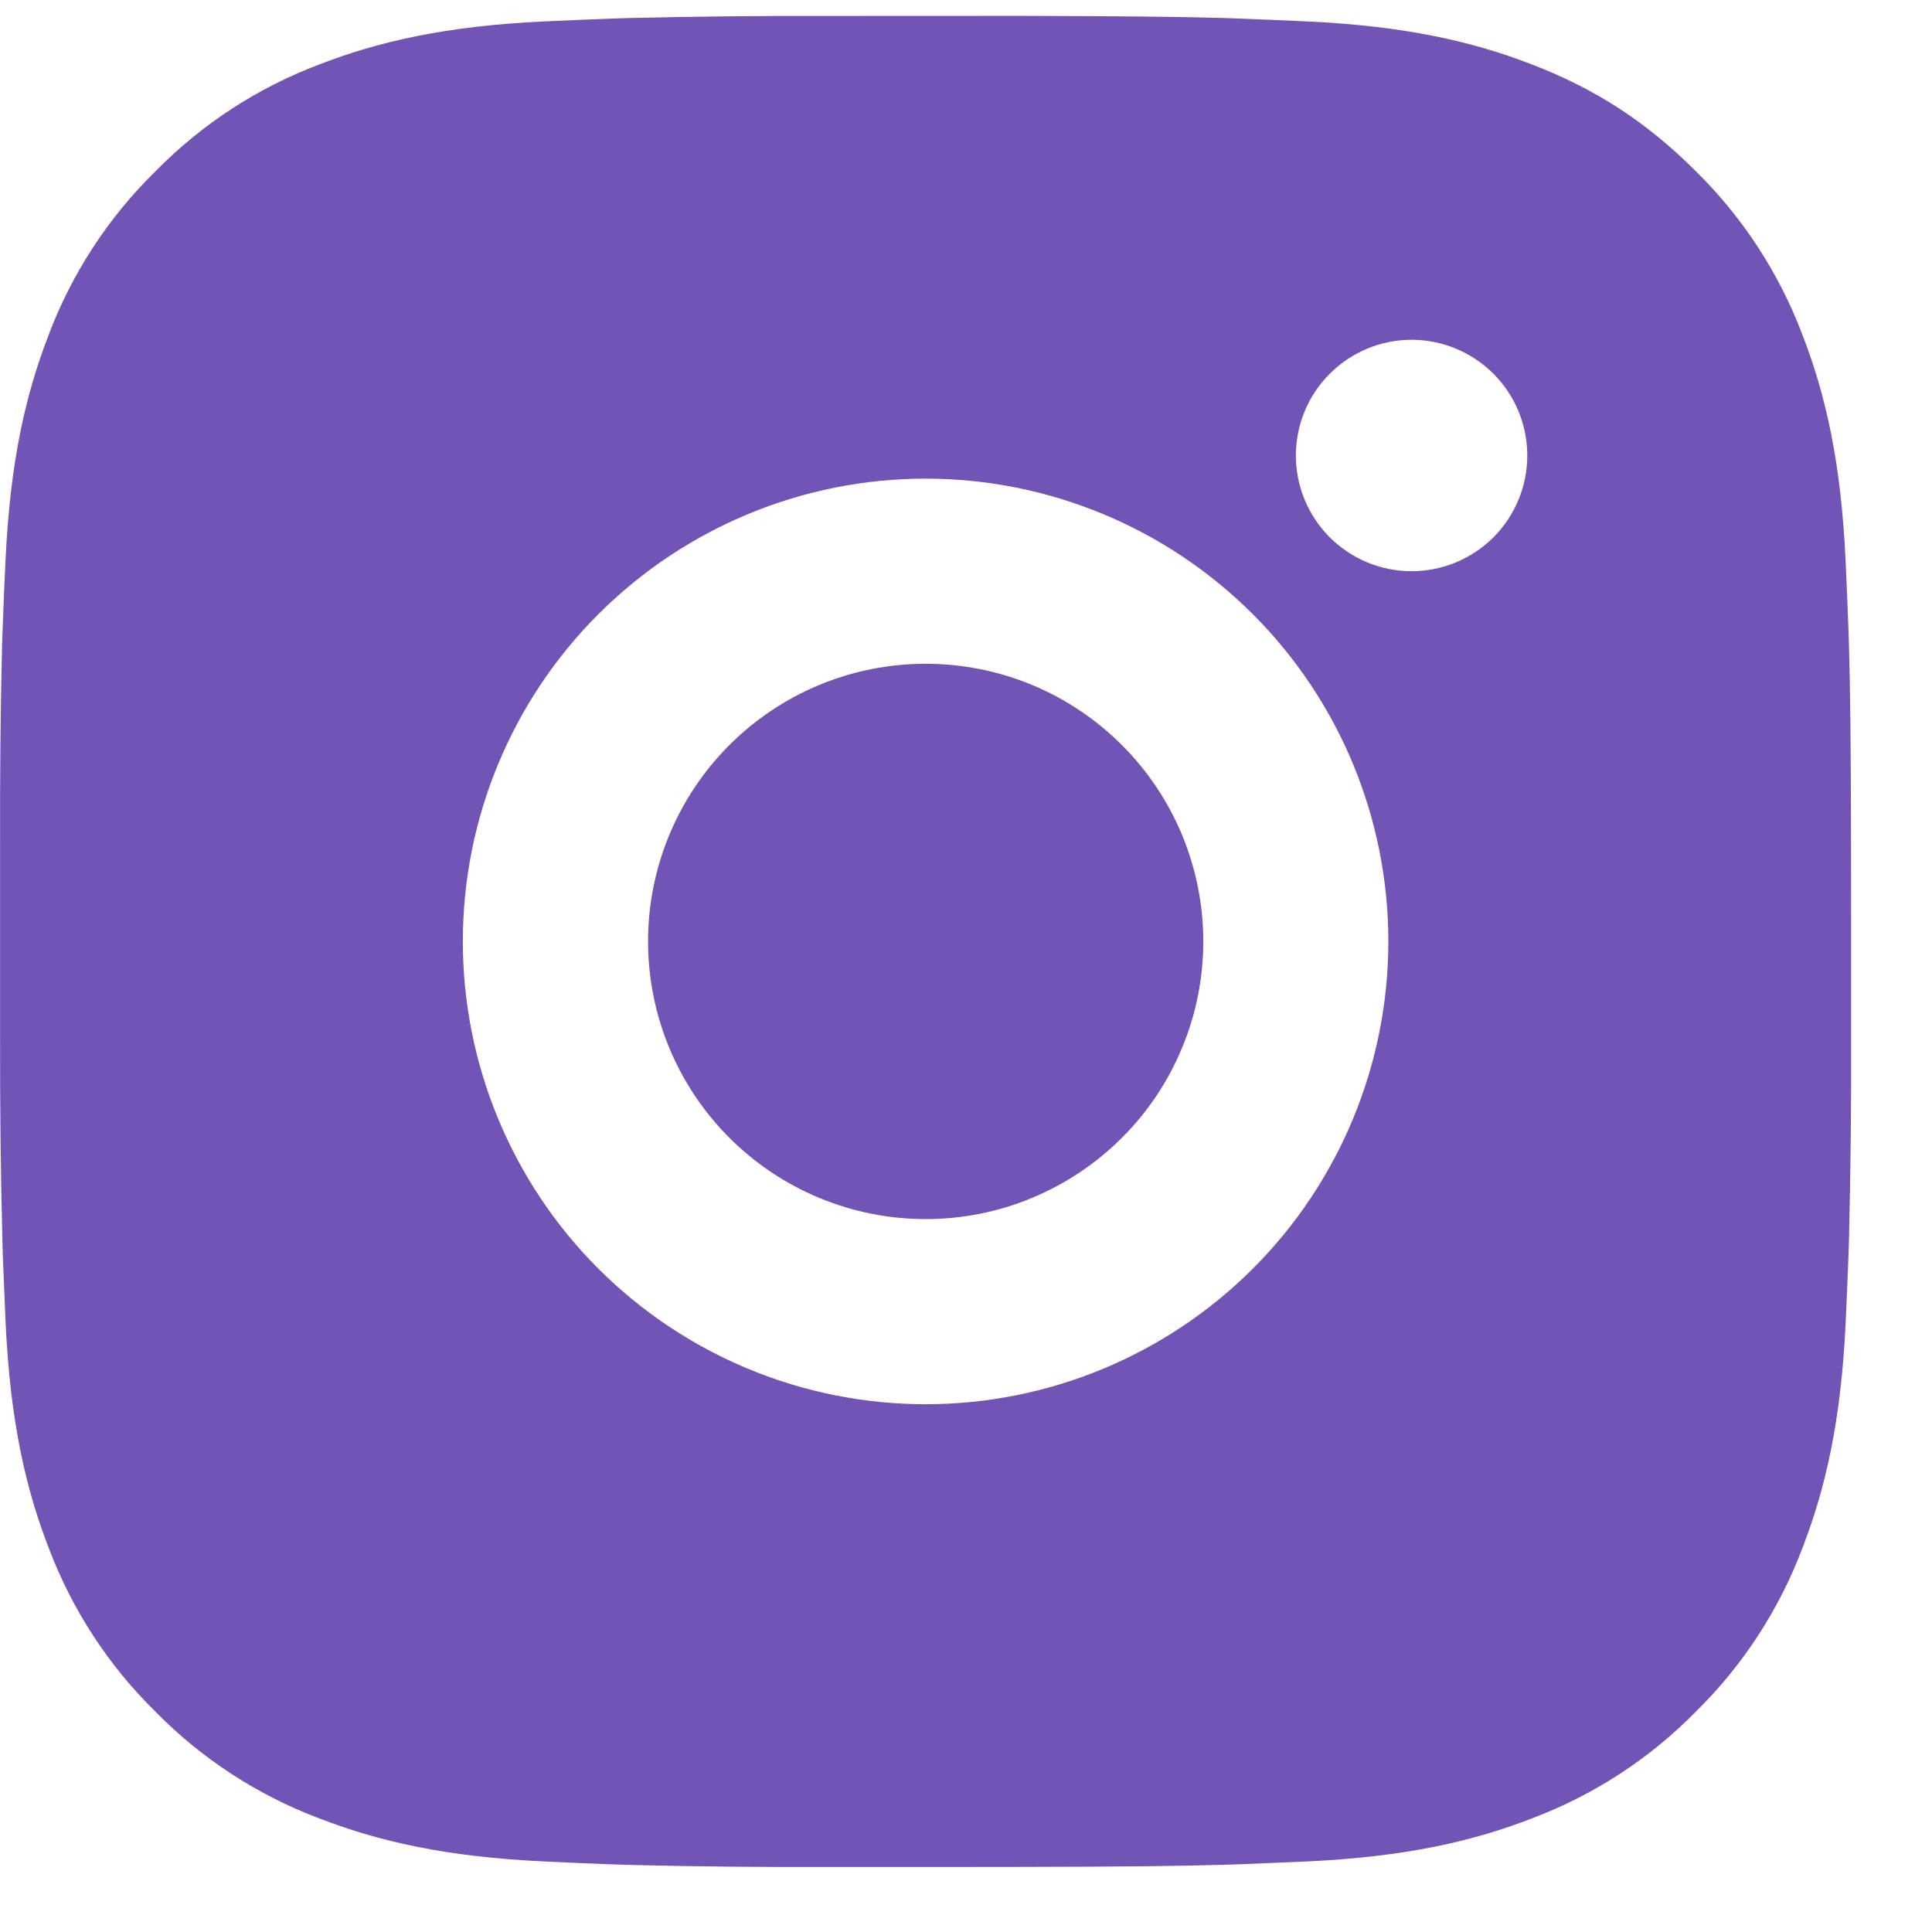 <svg width="23" height="23" viewBox="0 0 23 23" fill="none" xmlns="http://www.w3.org/2000/svg">
<path d="M12.152 0.189C13.391 0.192 14.02 0.199 14.563 0.214L14.777 0.222C15.024 0.231 15.268 0.242 15.562 0.255C16.734 0.31 17.534 0.495 18.236 0.767C18.963 1.047 19.576 1.426 20.188 2.038C20.749 2.589 21.182 3.255 21.459 3.99C21.731 4.692 21.916 5.492 21.971 6.666C21.984 6.959 21.995 7.202 22.004 7.45L22.011 7.664C22.027 8.206 22.034 8.835 22.036 10.075L22.037 10.897V12.34C22.04 13.144 22.031 13.948 22.012 14.751L22.005 14.965C21.996 15.213 21.985 15.456 21.972 15.749C21.917 16.923 21.73 17.722 21.459 18.425C21.182 19.16 20.749 19.827 20.188 20.377C19.638 20.938 18.971 21.371 18.236 21.648C17.534 21.92 16.734 22.105 15.562 22.16L14.777 22.193L14.563 22.2C14.02 22.215 13.391 22.223 12.152 22.225L11.33 22.226H9.887C9.083 22.229 8.279 22.221 7.475 22.201L7.262 22.194C7 22.184 6.739 22.173 6.477 22.16C5.305 22.105 4.505 21.92 3.802 21.648C3.067 21.371 2.401 20.938 1.851 20.377C1.29 19.827 0.856 19.16 0.579 18.425C0.307 17.723 0.122 16.923 0.067 15.749L0.034 14.965L0.028 14.751C0.008 13.948 -0.001 13.144 0.001 12.34V10.075C-0.002 9.271 0.006 8.467 0.025 7.664L0.033 7.45C0.041 7.202 0.052 6.959 0.066 6.666C0.121 5.492 0.306 4.693 0.578 3.99C0.855 3.255 1.29 2.588 1.852 2.038C2.402 1.478 3.067 1.044 3.802 0.767C4.505 0.495 5.304 0.31 6.477 0.255C6.77 0.242 7.015 0.231 7.262 0.222L7.475 0.215C8.279 0.196 9.083 0.187 9.886 0.19L12.152 0.189ZM11.019 5.698C9.558 5.698 8.157 6.279 7.123 7.312C6.09 8.345 5.51 9.746 5.51 11.207C5.51 12.669 6.09 14.07 7.123 15.103C8.157 16.136 9.558 16.717 11.019 16.717C12.48 16.717 13.881 16.136 14.915 15.103C15.948 14.07 16.528 12.669 16.528 11.207C16.528 9.746 15.948 8.345 14.915 7.312C13.881 6.279 12.48 5.698 11.019 5.698ZM11.019 7.902C11.453 7.902 11.883 7.987 12.284 8.153C12.685 8.319 13.049 8.563 13.356 8.87C13.663 9.177 13.907 9.541 14.073 9.942C14.239 10.343 14.325 10.773 14.325 11.207C14.325 11.641 14.24 12.071 14.073 12.472C13.908 12.873 13.664 13.238 13.357 13.544C13.05 13.851 12.686 14.095 12.285 14.261C11.884 14.428 11.454 14.513 11.02 14.513C10.143 14.513 9.303 14.165 8.683 13.545C8.063 12.925 7.715 12.084 7.715 11.207C7.715 10.331 8.063 9.49 8.683 8.87C9.303 8.25 10.143 7.902 11.02 7.902M16.805 4.045C16.439 4.045 16.089 4.191 15.831 4.449C15.572 4.707 15.427 5.058 15.427 5.423C15.427 5.788 15.572 6.138 15.831 6.397C16.089 6.655 16.439 6.8 16.805 6.8C17.17 6.8 17.52 6.655 17.779 6.397C18.037 6.138 18.182 5.788 18.182 5.423C18.182 5.058 18.037 4.707 17.779 4.449C17.52 4.191 17.17 4.045 16.805 4.045Z" fill="#7154B6"/>
</svg>
